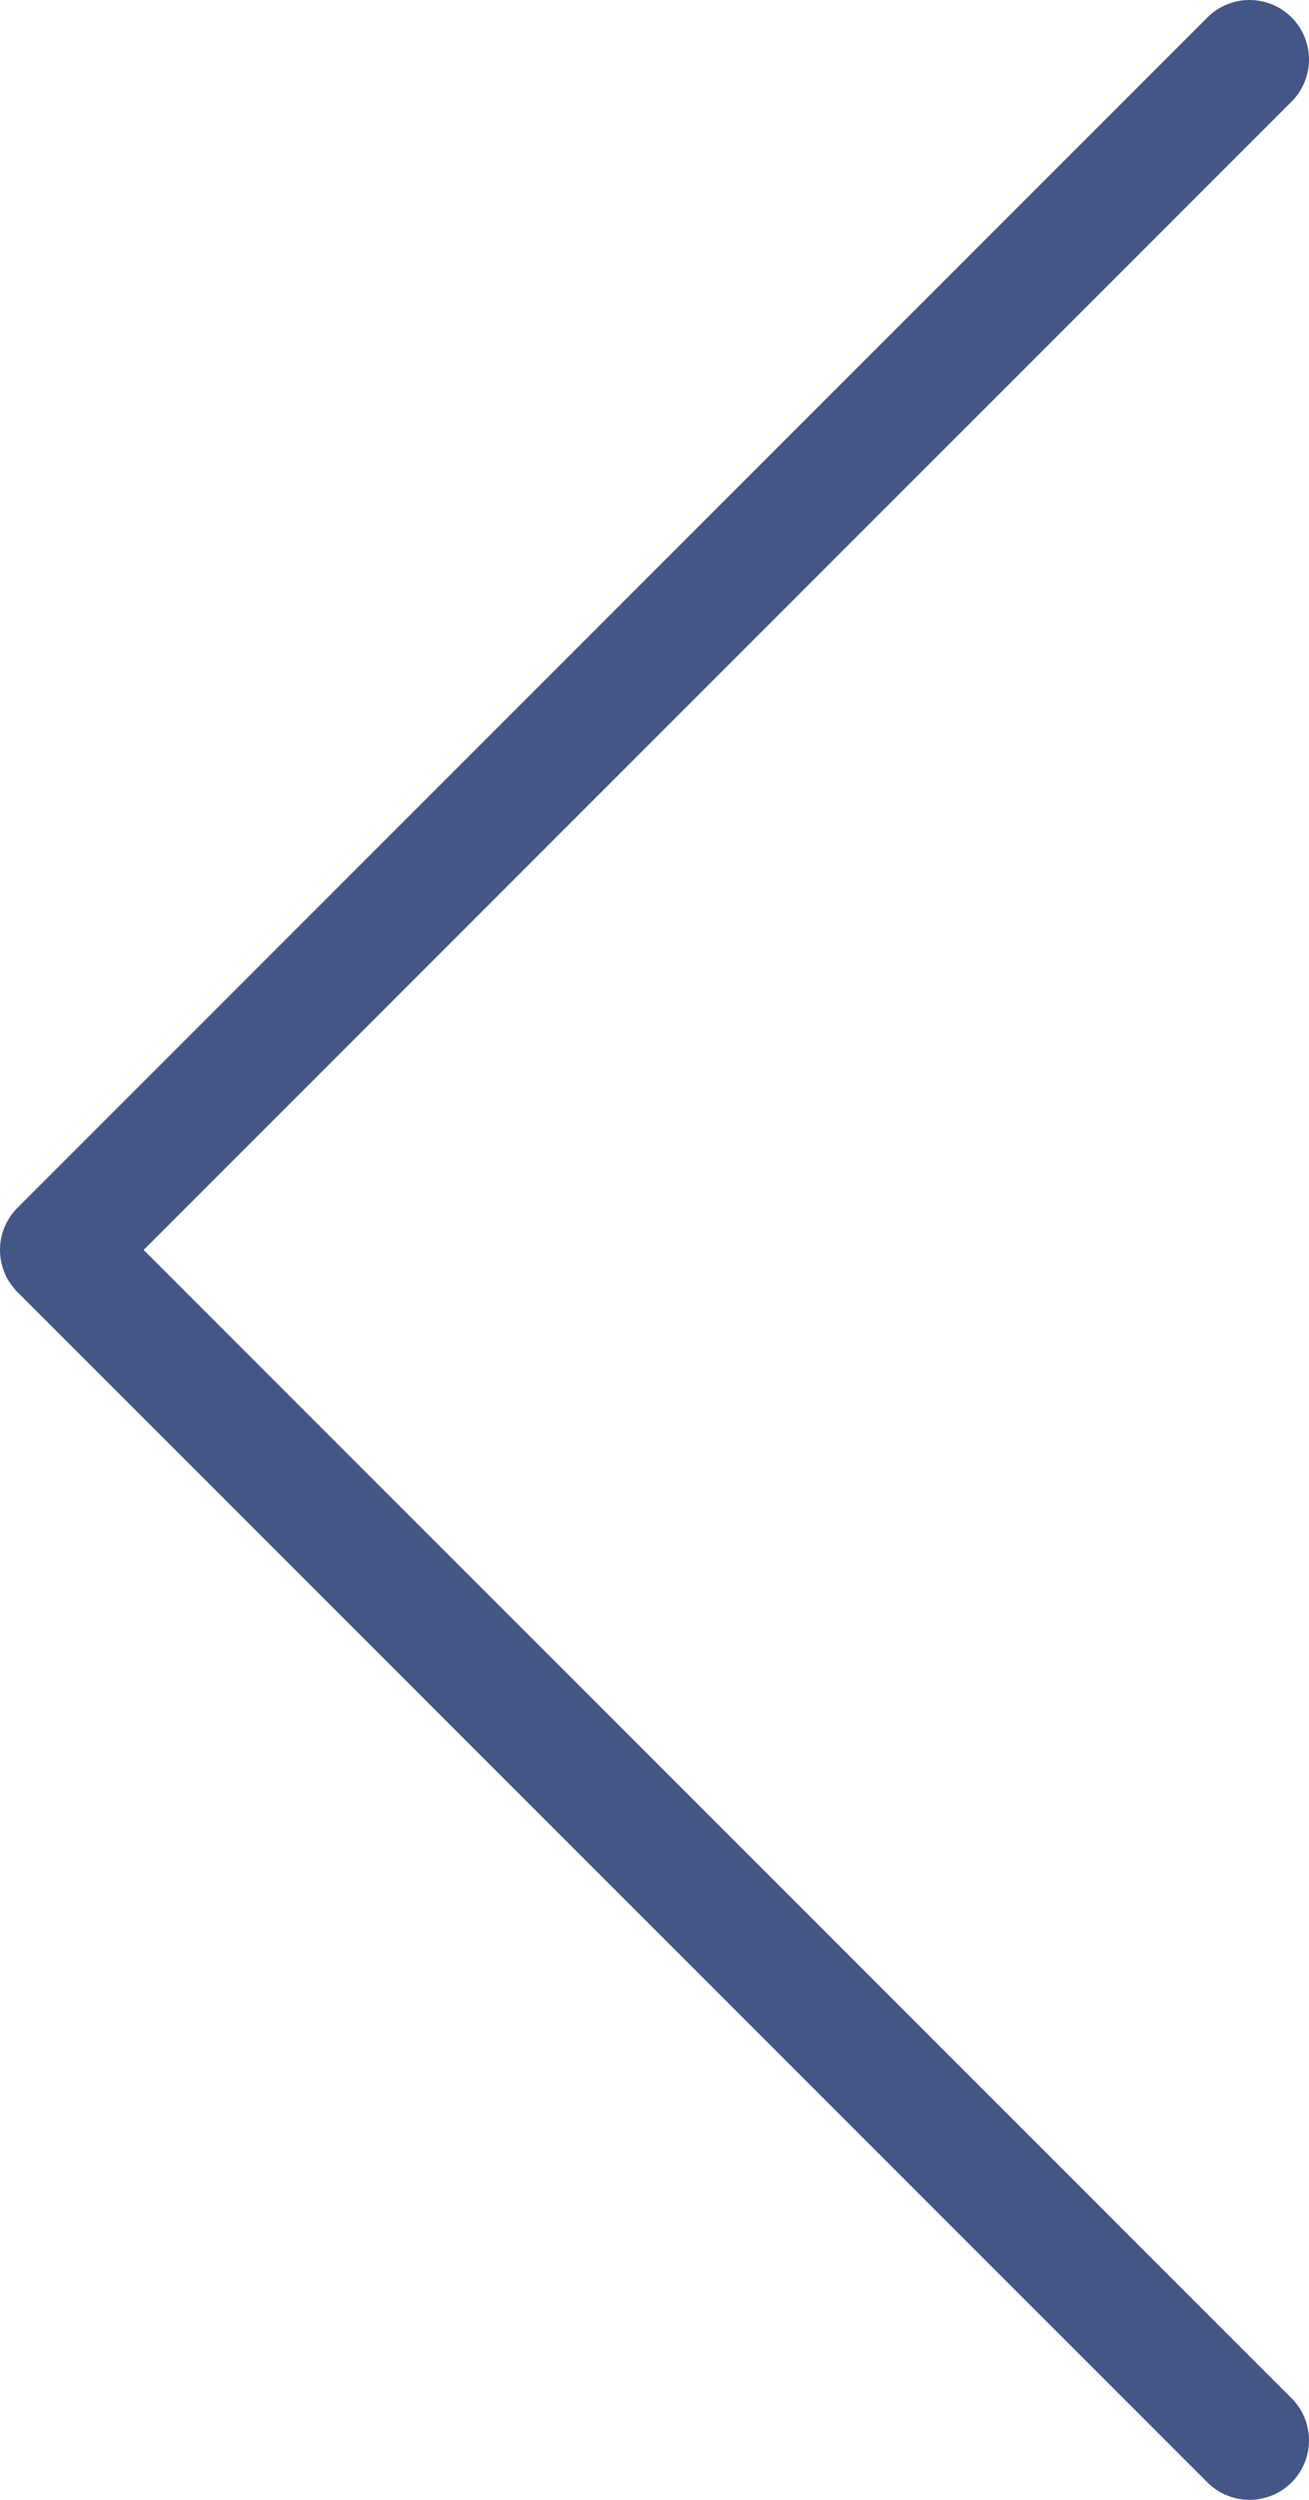 <?xml version="1.0" encoding="UTF-8"?> <svg xmlns="http://www.w3.org/2000/svg" width="22" height="42" viewBox="0 0 22 42" fill="none"><path d="M21 41L1 21L21 1" stroke="#435685" stroke-width="2" stroke-linecap="round" stroke-linejoin="round"></path></svg> 
